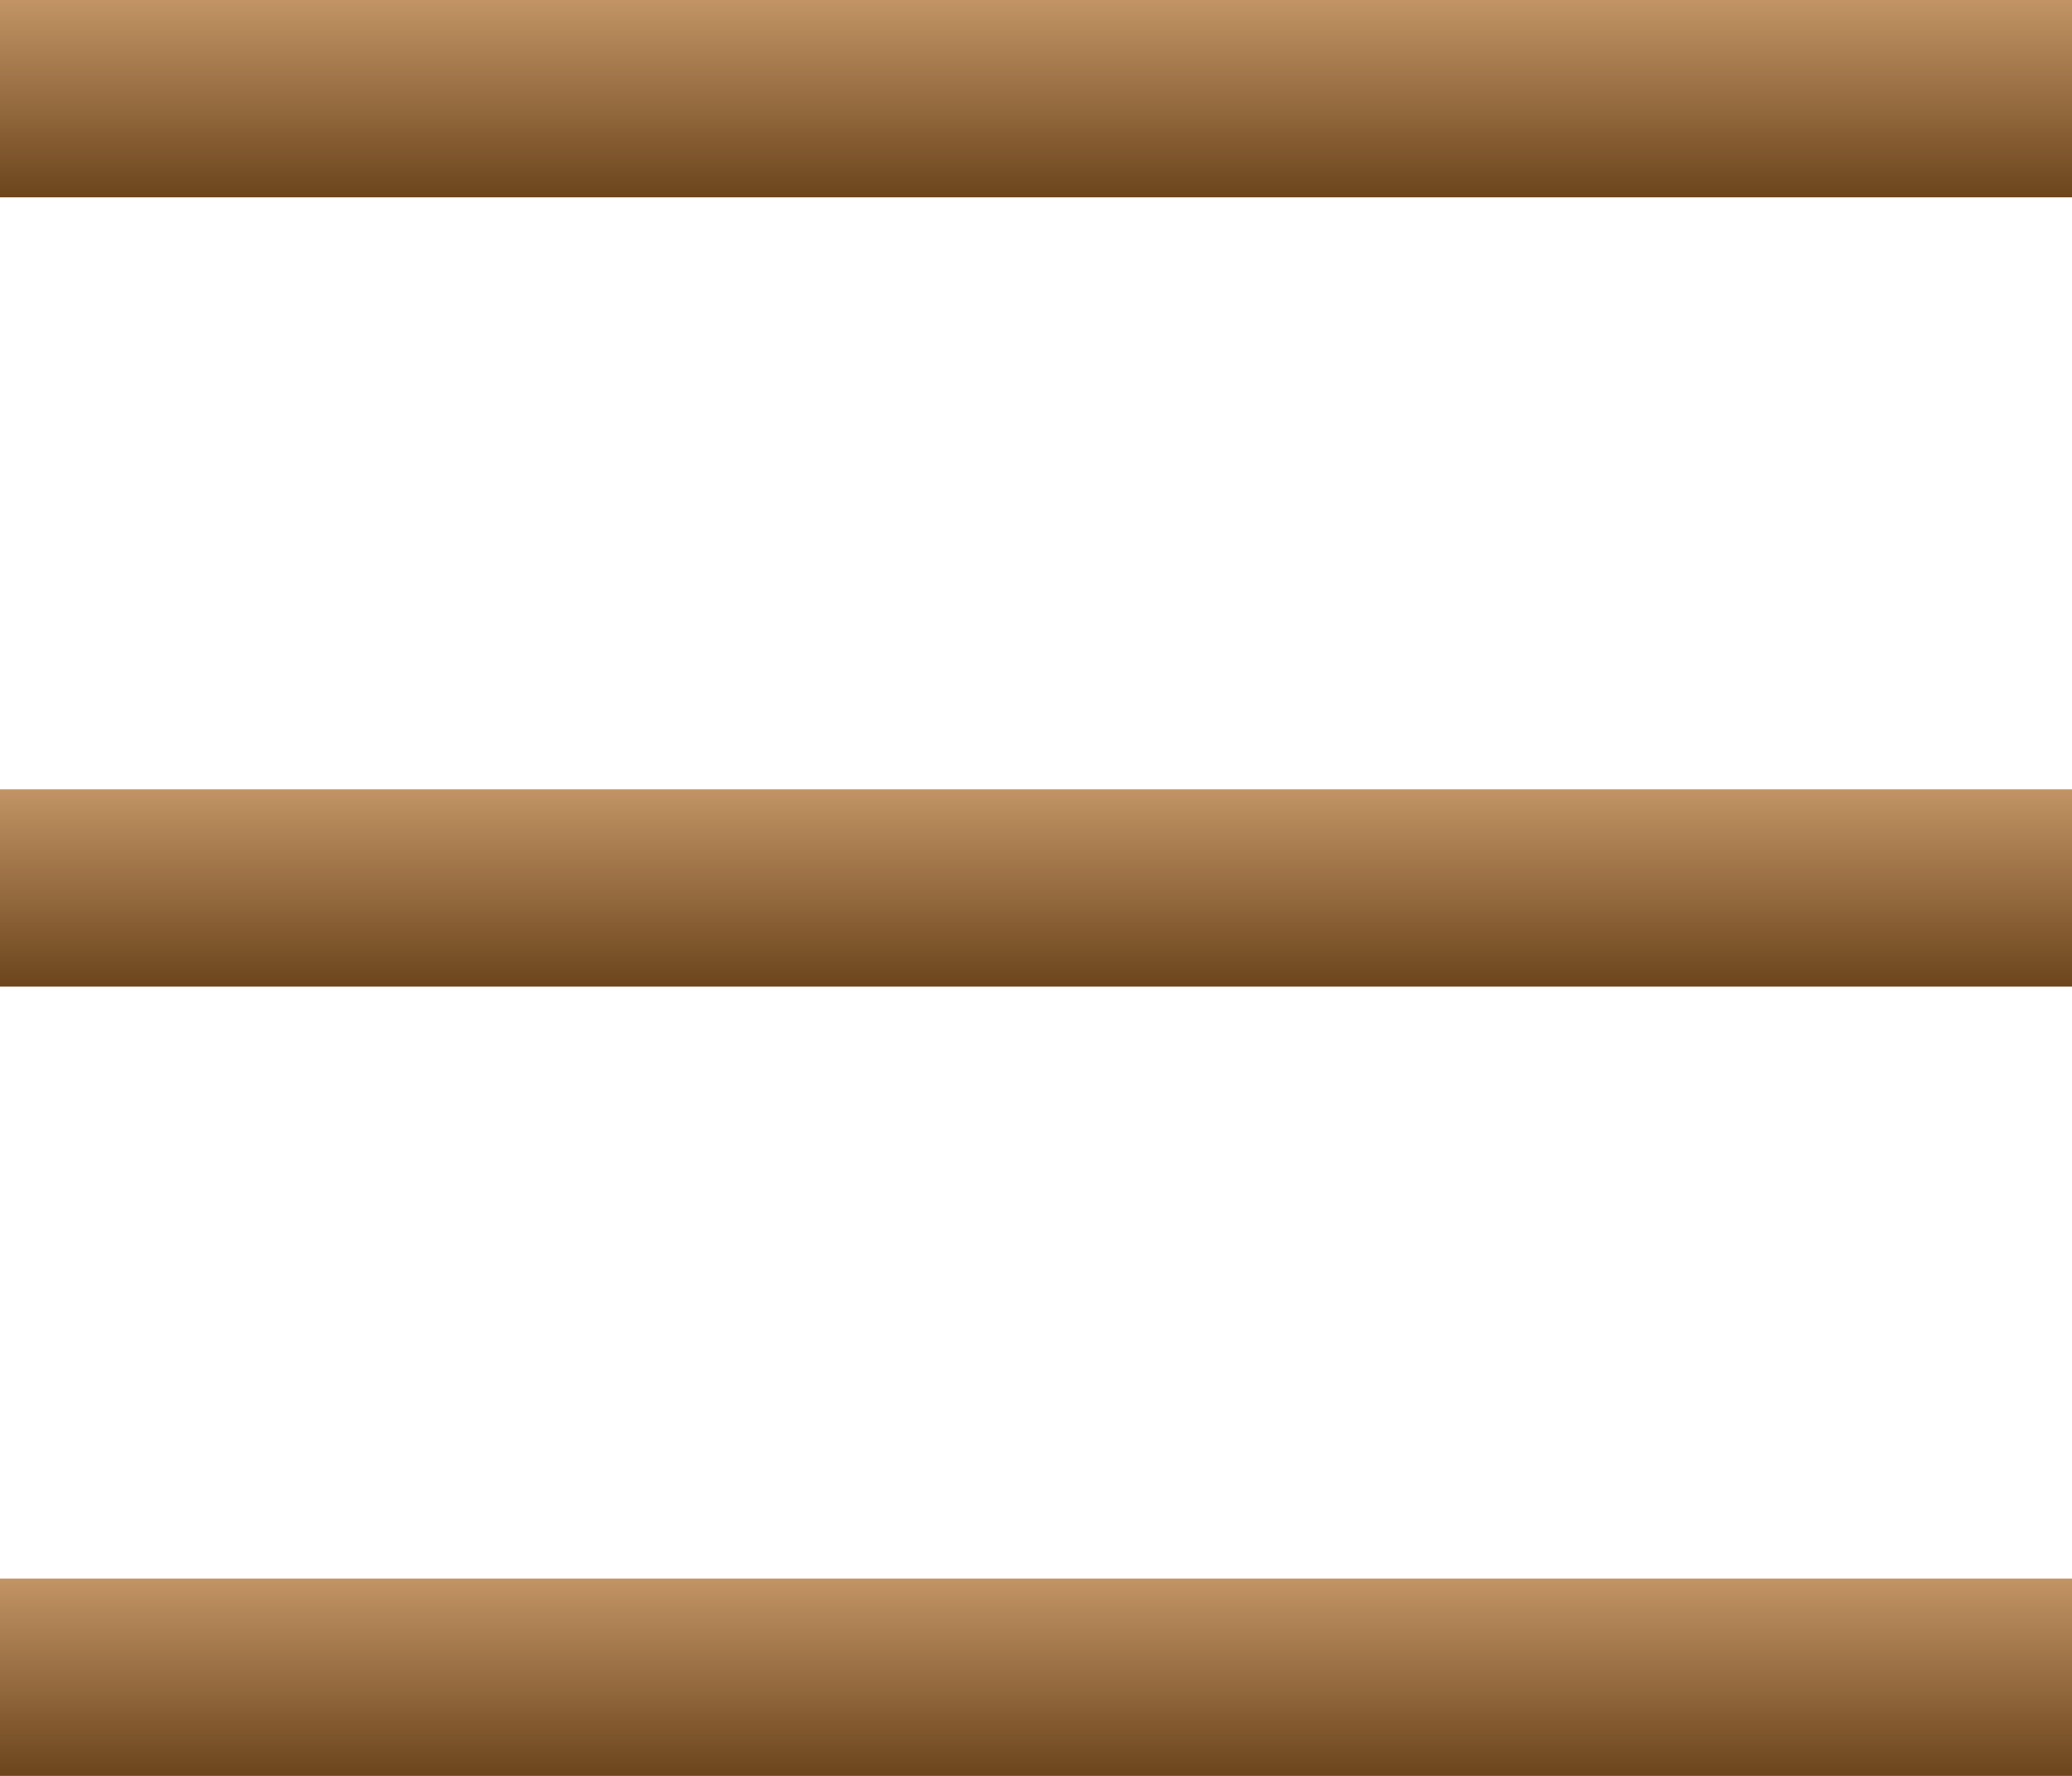 <?xml version="1.0" encoding="UTF-8"?> <svg xmlns="http://www.w3.org/2000/svg" width="42" height="36" viewBox="0 0 42 36" fill="none"> <g clip-path="url(#clip0_732_1092)"> <rect y="32" width="42" height="4" fill="url(#paint0_linear_732_1092)"></rect> <rect y="16" width="42" height="4" fill="url(#paint1_linear_732_1092)"></rect> <rect width="42" height="4" fill="url(#paint2_linear_732_1092)"></rect> </g> <defs> <linearGradient id="paint0_linear_732_1092" x1="21" y1="32" x2="21" y2="36" gradientUnits="userSpaceOnUse"> <stop stop-color="#C29465"></stop> <stop offset="1" stop-color="#6C451D"></stop> </linearGradient> <linearGradient id="paint1_linear_732_1092" x1="21" y1="16" x2="21" y2="20" gradientUnits="userSpaceOnUse"> <stop stop-color="#C29465"></stop> <stop offset="1" stop-color="#6C451D"></stop> </linearGradient> <linearGradient id="paint2_linear_732_1092" x1="21" y1="0" x2="21" y2="4" gradientUnits="userSpaceOnUse"> <stop stop-color="#C29465"></stop> <stop offset="1" stop-color="#6C451D"></stop> </linearGradient> <clipPath id="clip0_732_1092"> <rect width="42" height="36" fill="white"></rect> </clipPath> </defs> </svg> 